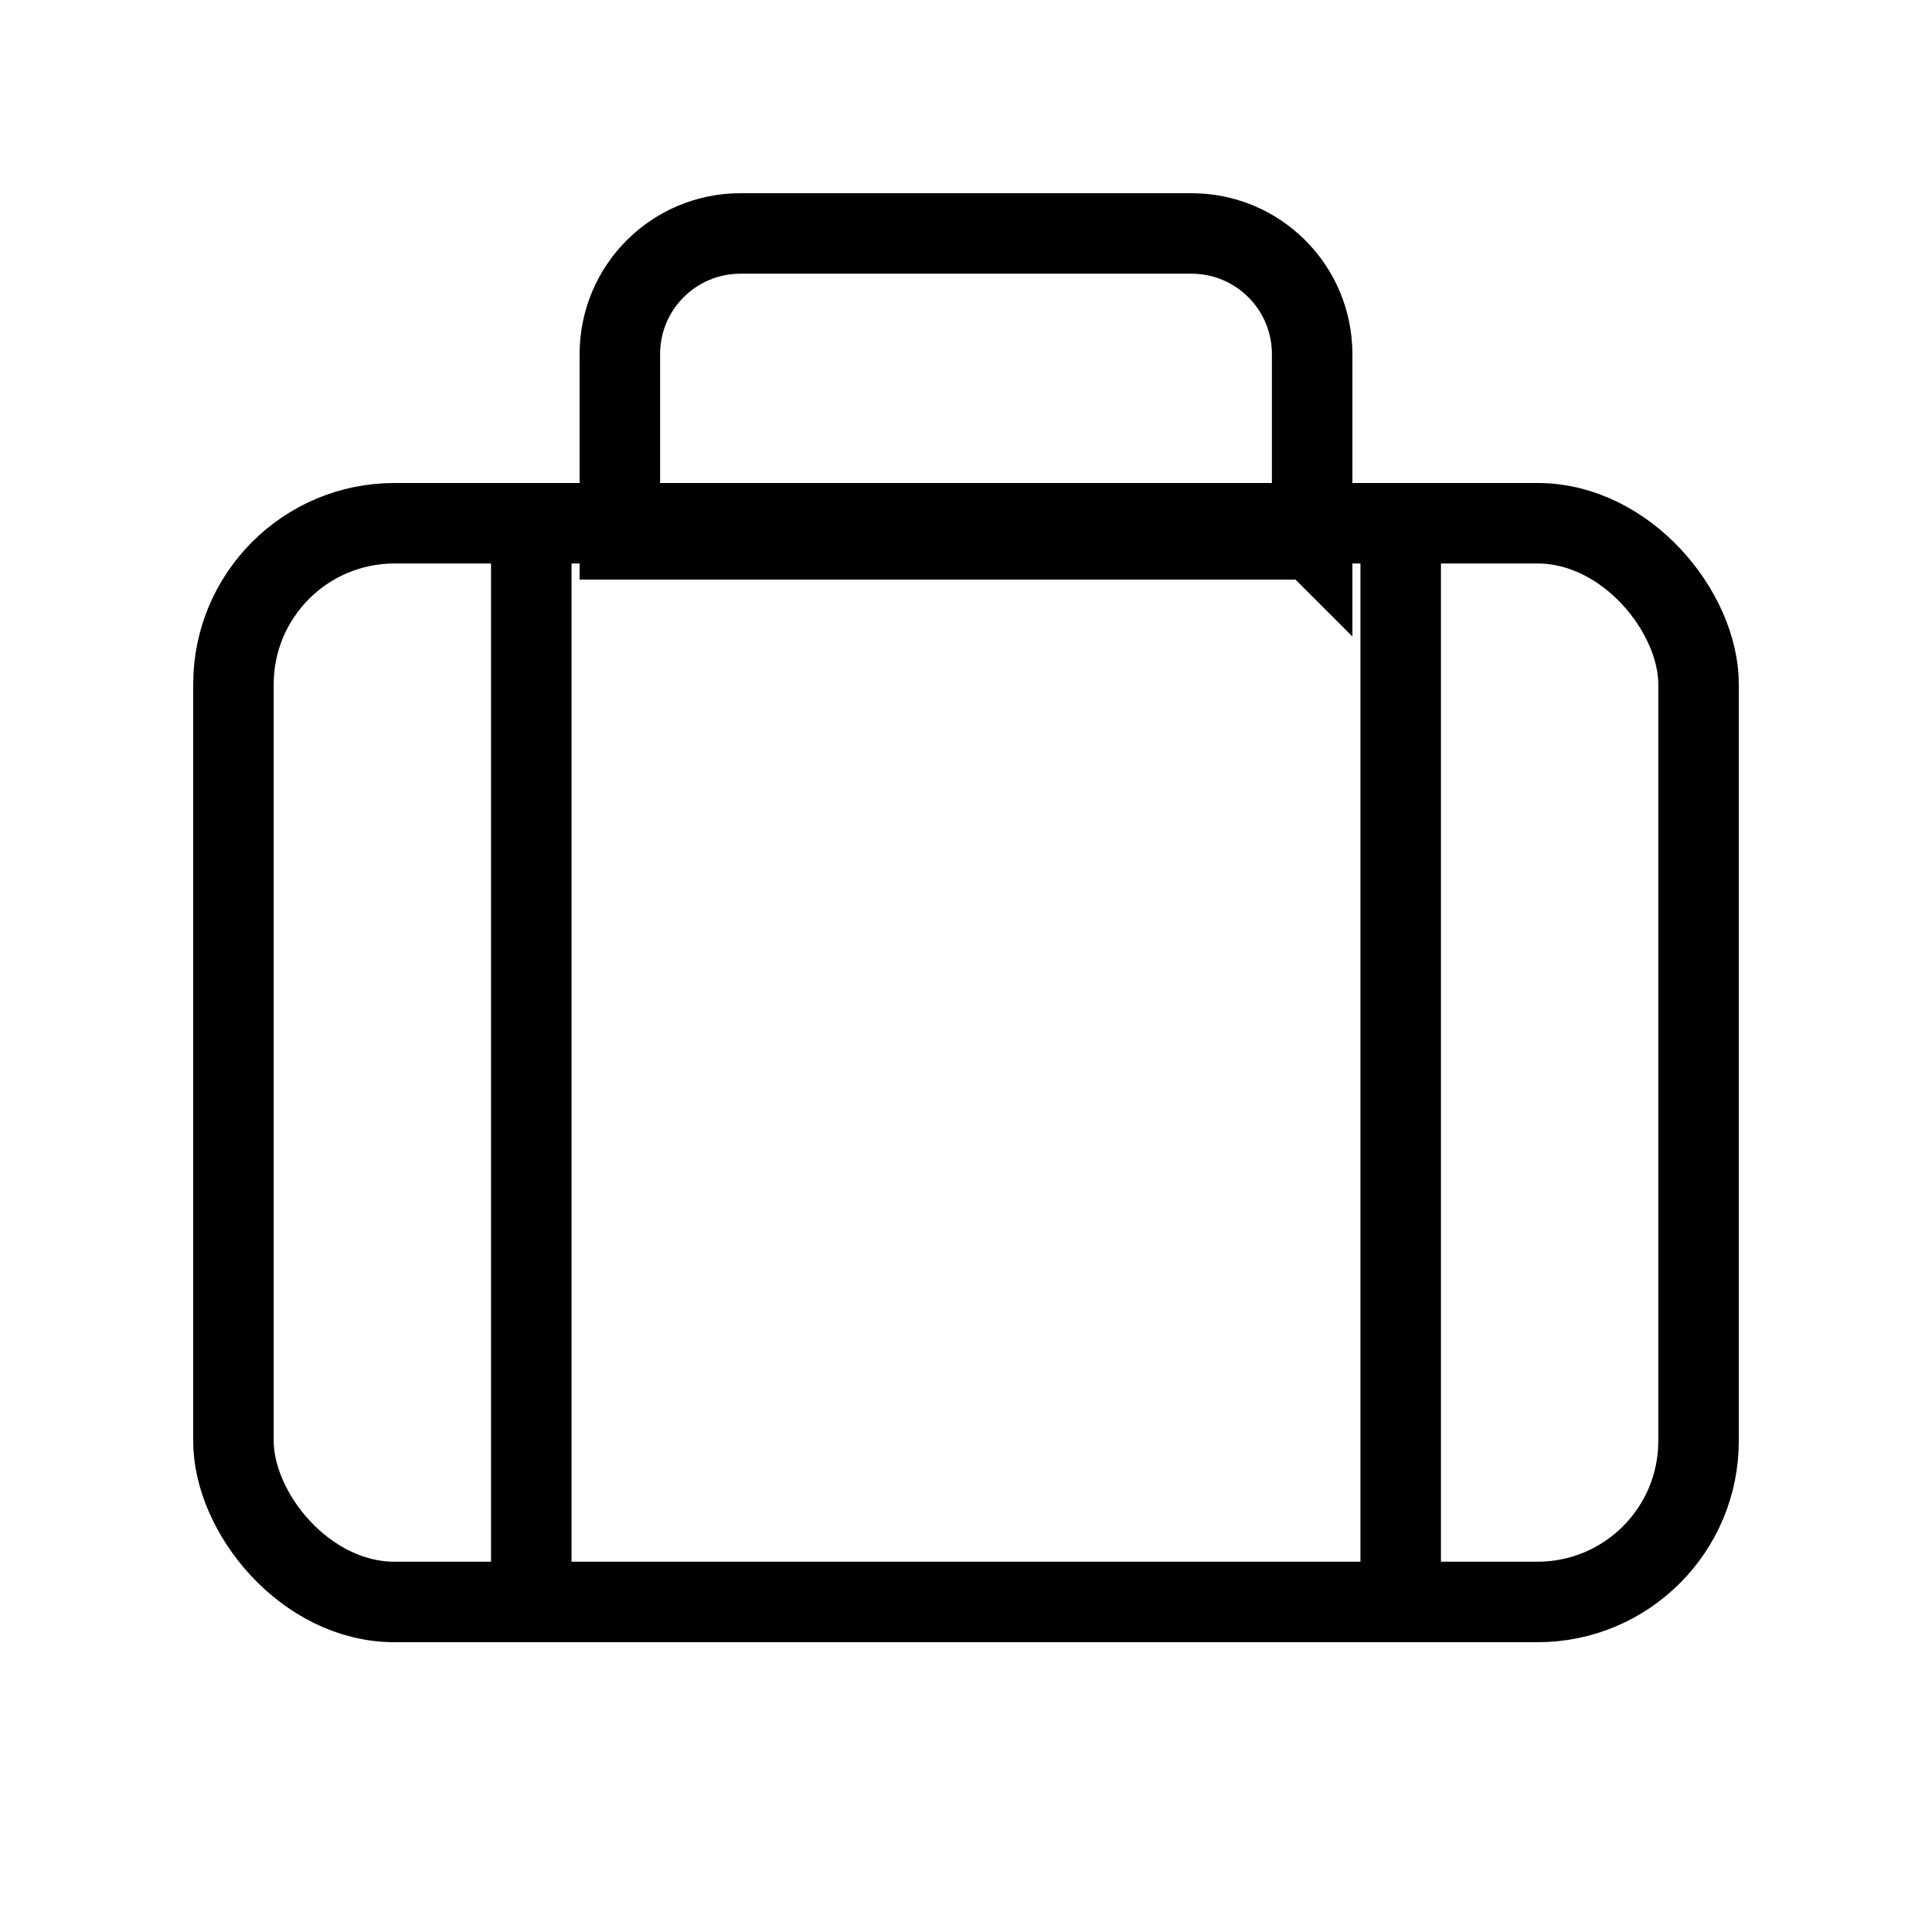 <svg xmlns="http://www.w3.org/2000/svg" width="24" height="24" fill="none" stroke="currentColor" viewBox="0 0 24 24"><rect width="18.2" height="13.4" x="2.9" y="6.5" rx="2"/><path d="M16.3 6.7V4.4c0-.83-.67-1.5-1.5-1.5H9.2c-.83 0-1.5.67-1.5 1.5v2.3h8.6Z"/><path d="M6.6 6.6v13.2"/><path d="M17.4 6.6v13.2"/></svg>